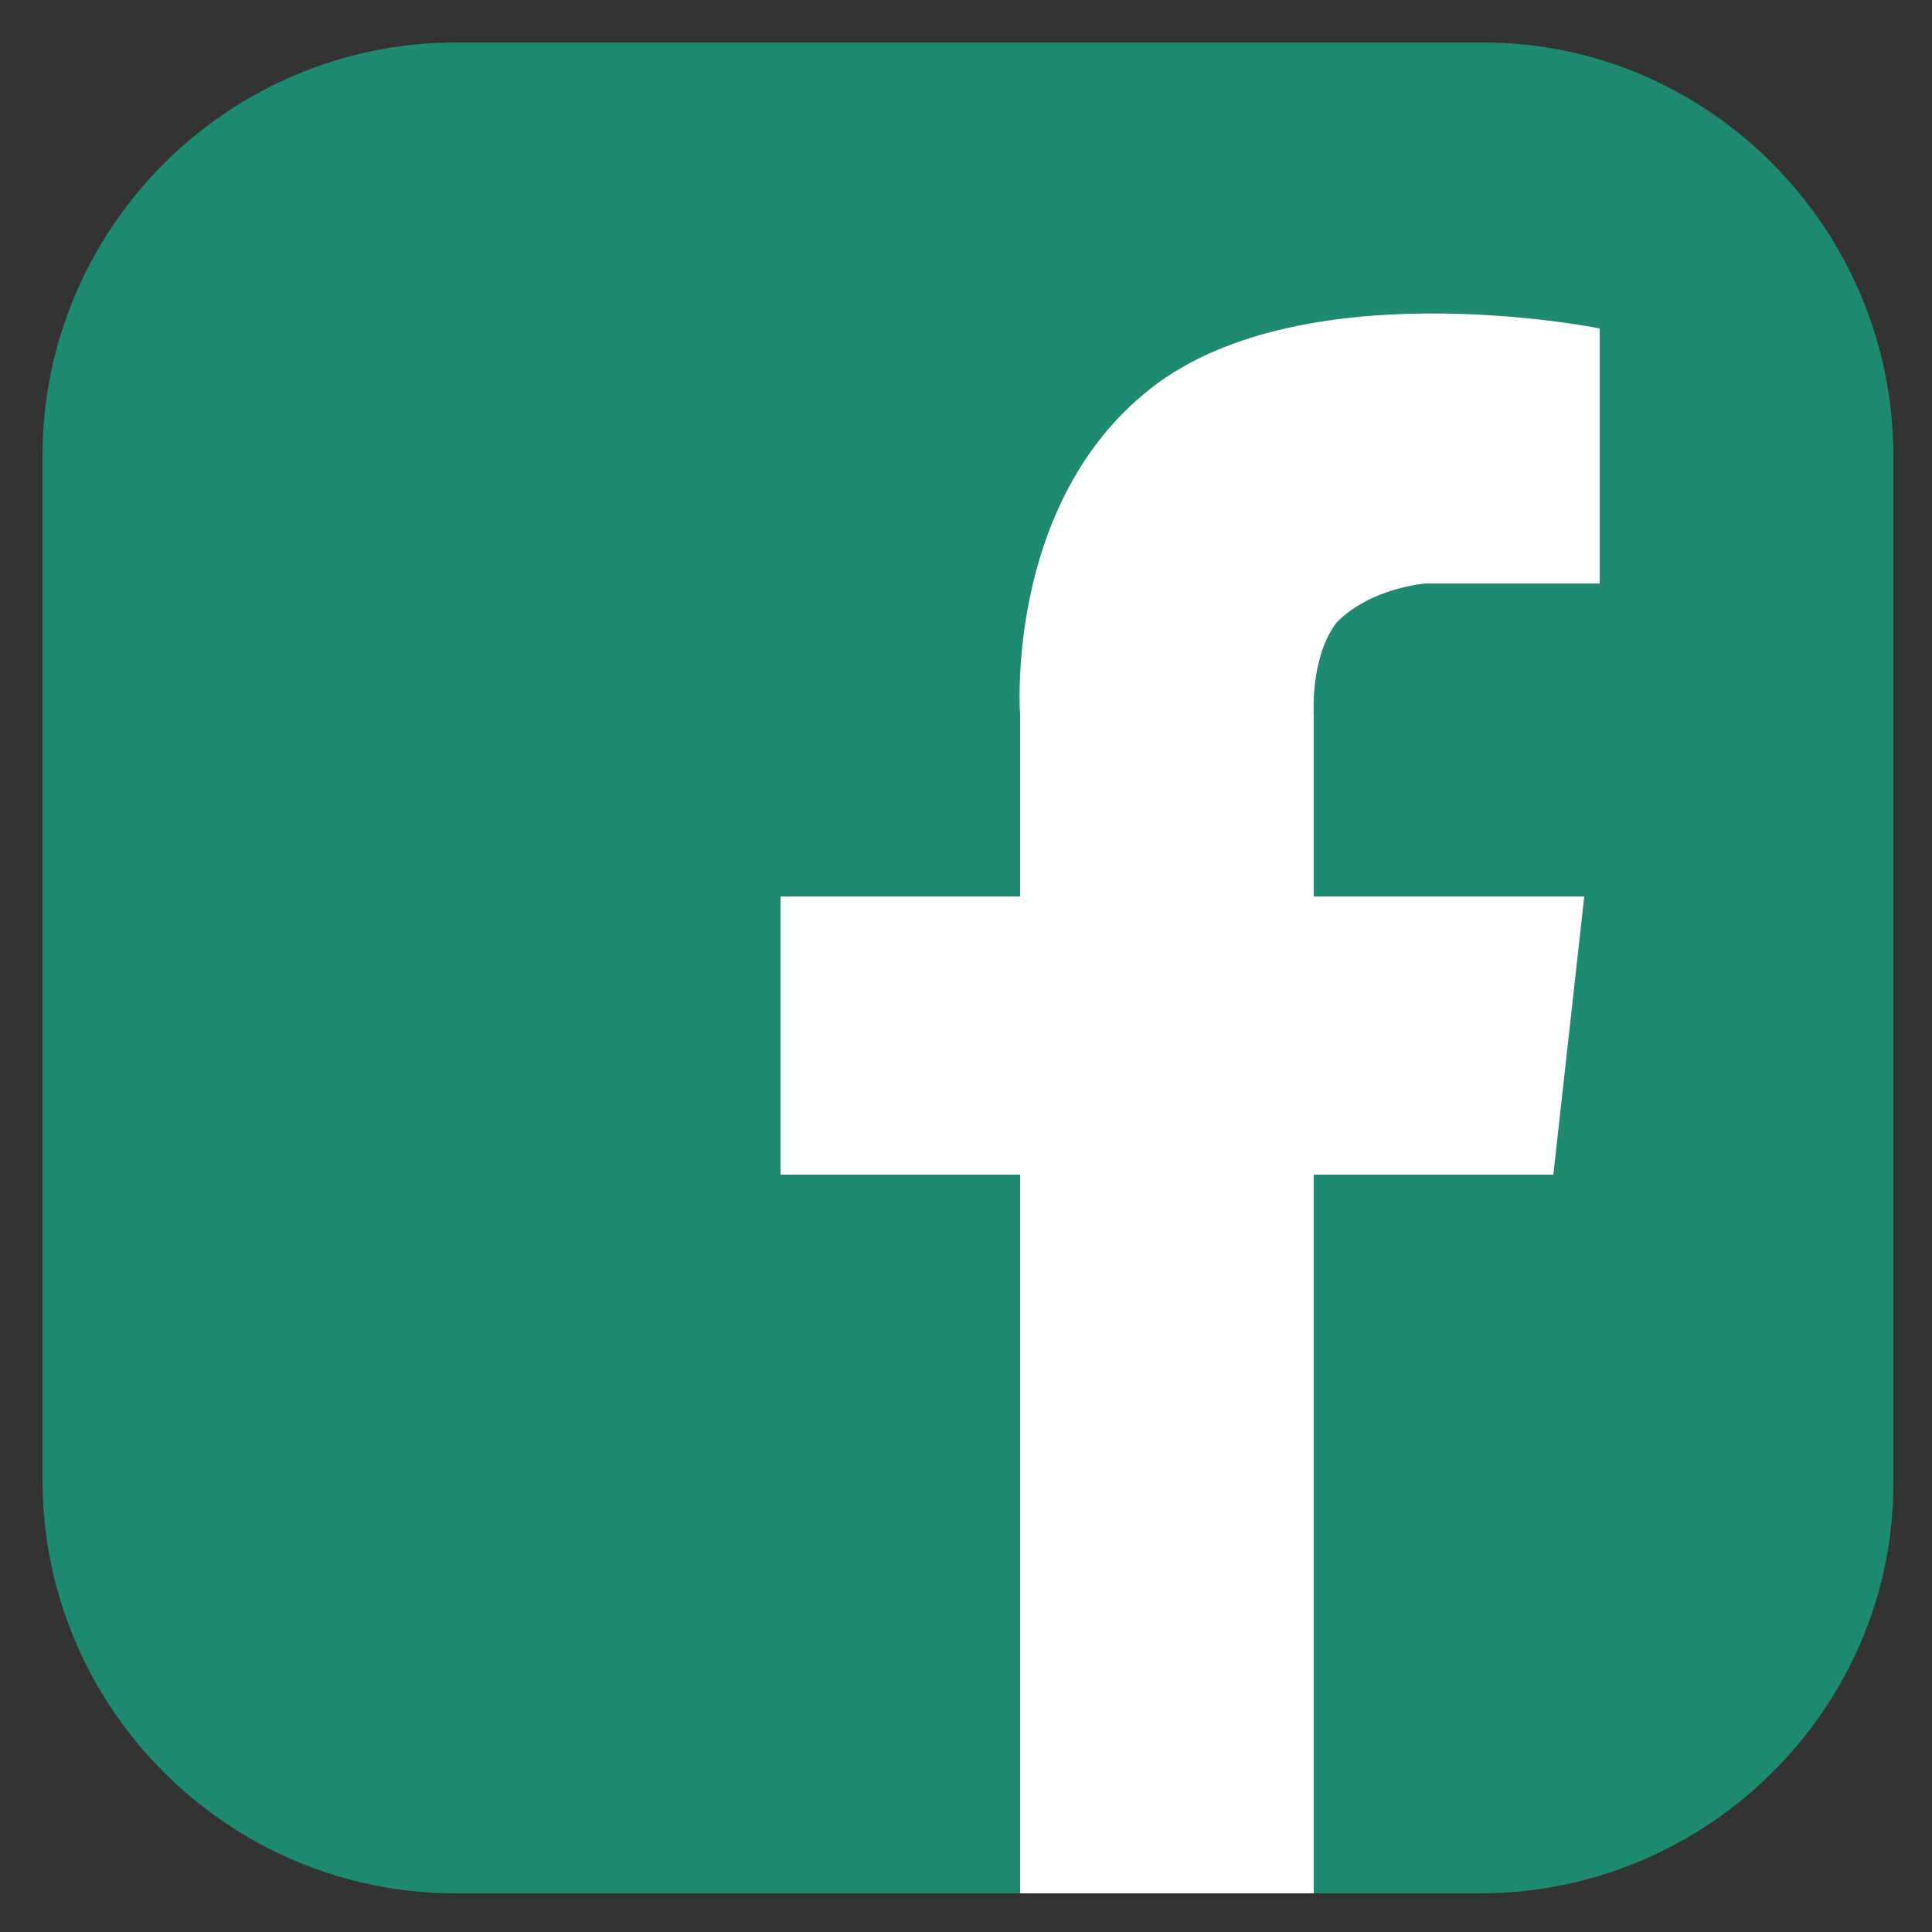 <?xml version="1.0" encoding="UTF-8"?>
<!-- Generator: Adobe Illustrator 19.1.0, SVG Export Plug-In . SVG Version: 6.00 Build 0)  -->
<svg xmlns="http://www.w3.org/2000/svg" xmlns:xlink="http://www.w3.org/1999/xlink" version="1.1" id="Layer_1" x="0px" y="0px" viewBox="0 0 50 50" style="enable-background:new 0 0 50 50;" xml:space="preserve">
<rect x="0" y="0" width="50" height="50" fill="#333333" stroke="none"/>
<style type="text/css">
	.st0{fill:#1E8A72;}
	.st1{fill:#FFFFFF;}
</style>
<path class="st0" d="M38.3,49H11.8C5.9,49,1.1,44.2,1.1,38.3V11.8c0-5.9,4.8-10.7,10.7-10.7h26.6C44.2,1.1,49,5.9,49,11.8v26.6  C49,44.2,44.2,49,38.3,49"></path>
<path class="st1" d="M36.9,15.1h4.5V8.5c0,0-7.9-1.6-11.8,1.7c-3.6,3-3.2,8.3-3.2,8.3v4.7h-6.2v7.2h6.2V49h7.6V30.4h6.2l0.8-7.2h-7  v-4.7c0,0-0.1-1.5,0.6-2.4C35.5,15.2,36.9,15.1,36.9,15.1"></path>
</svg>

